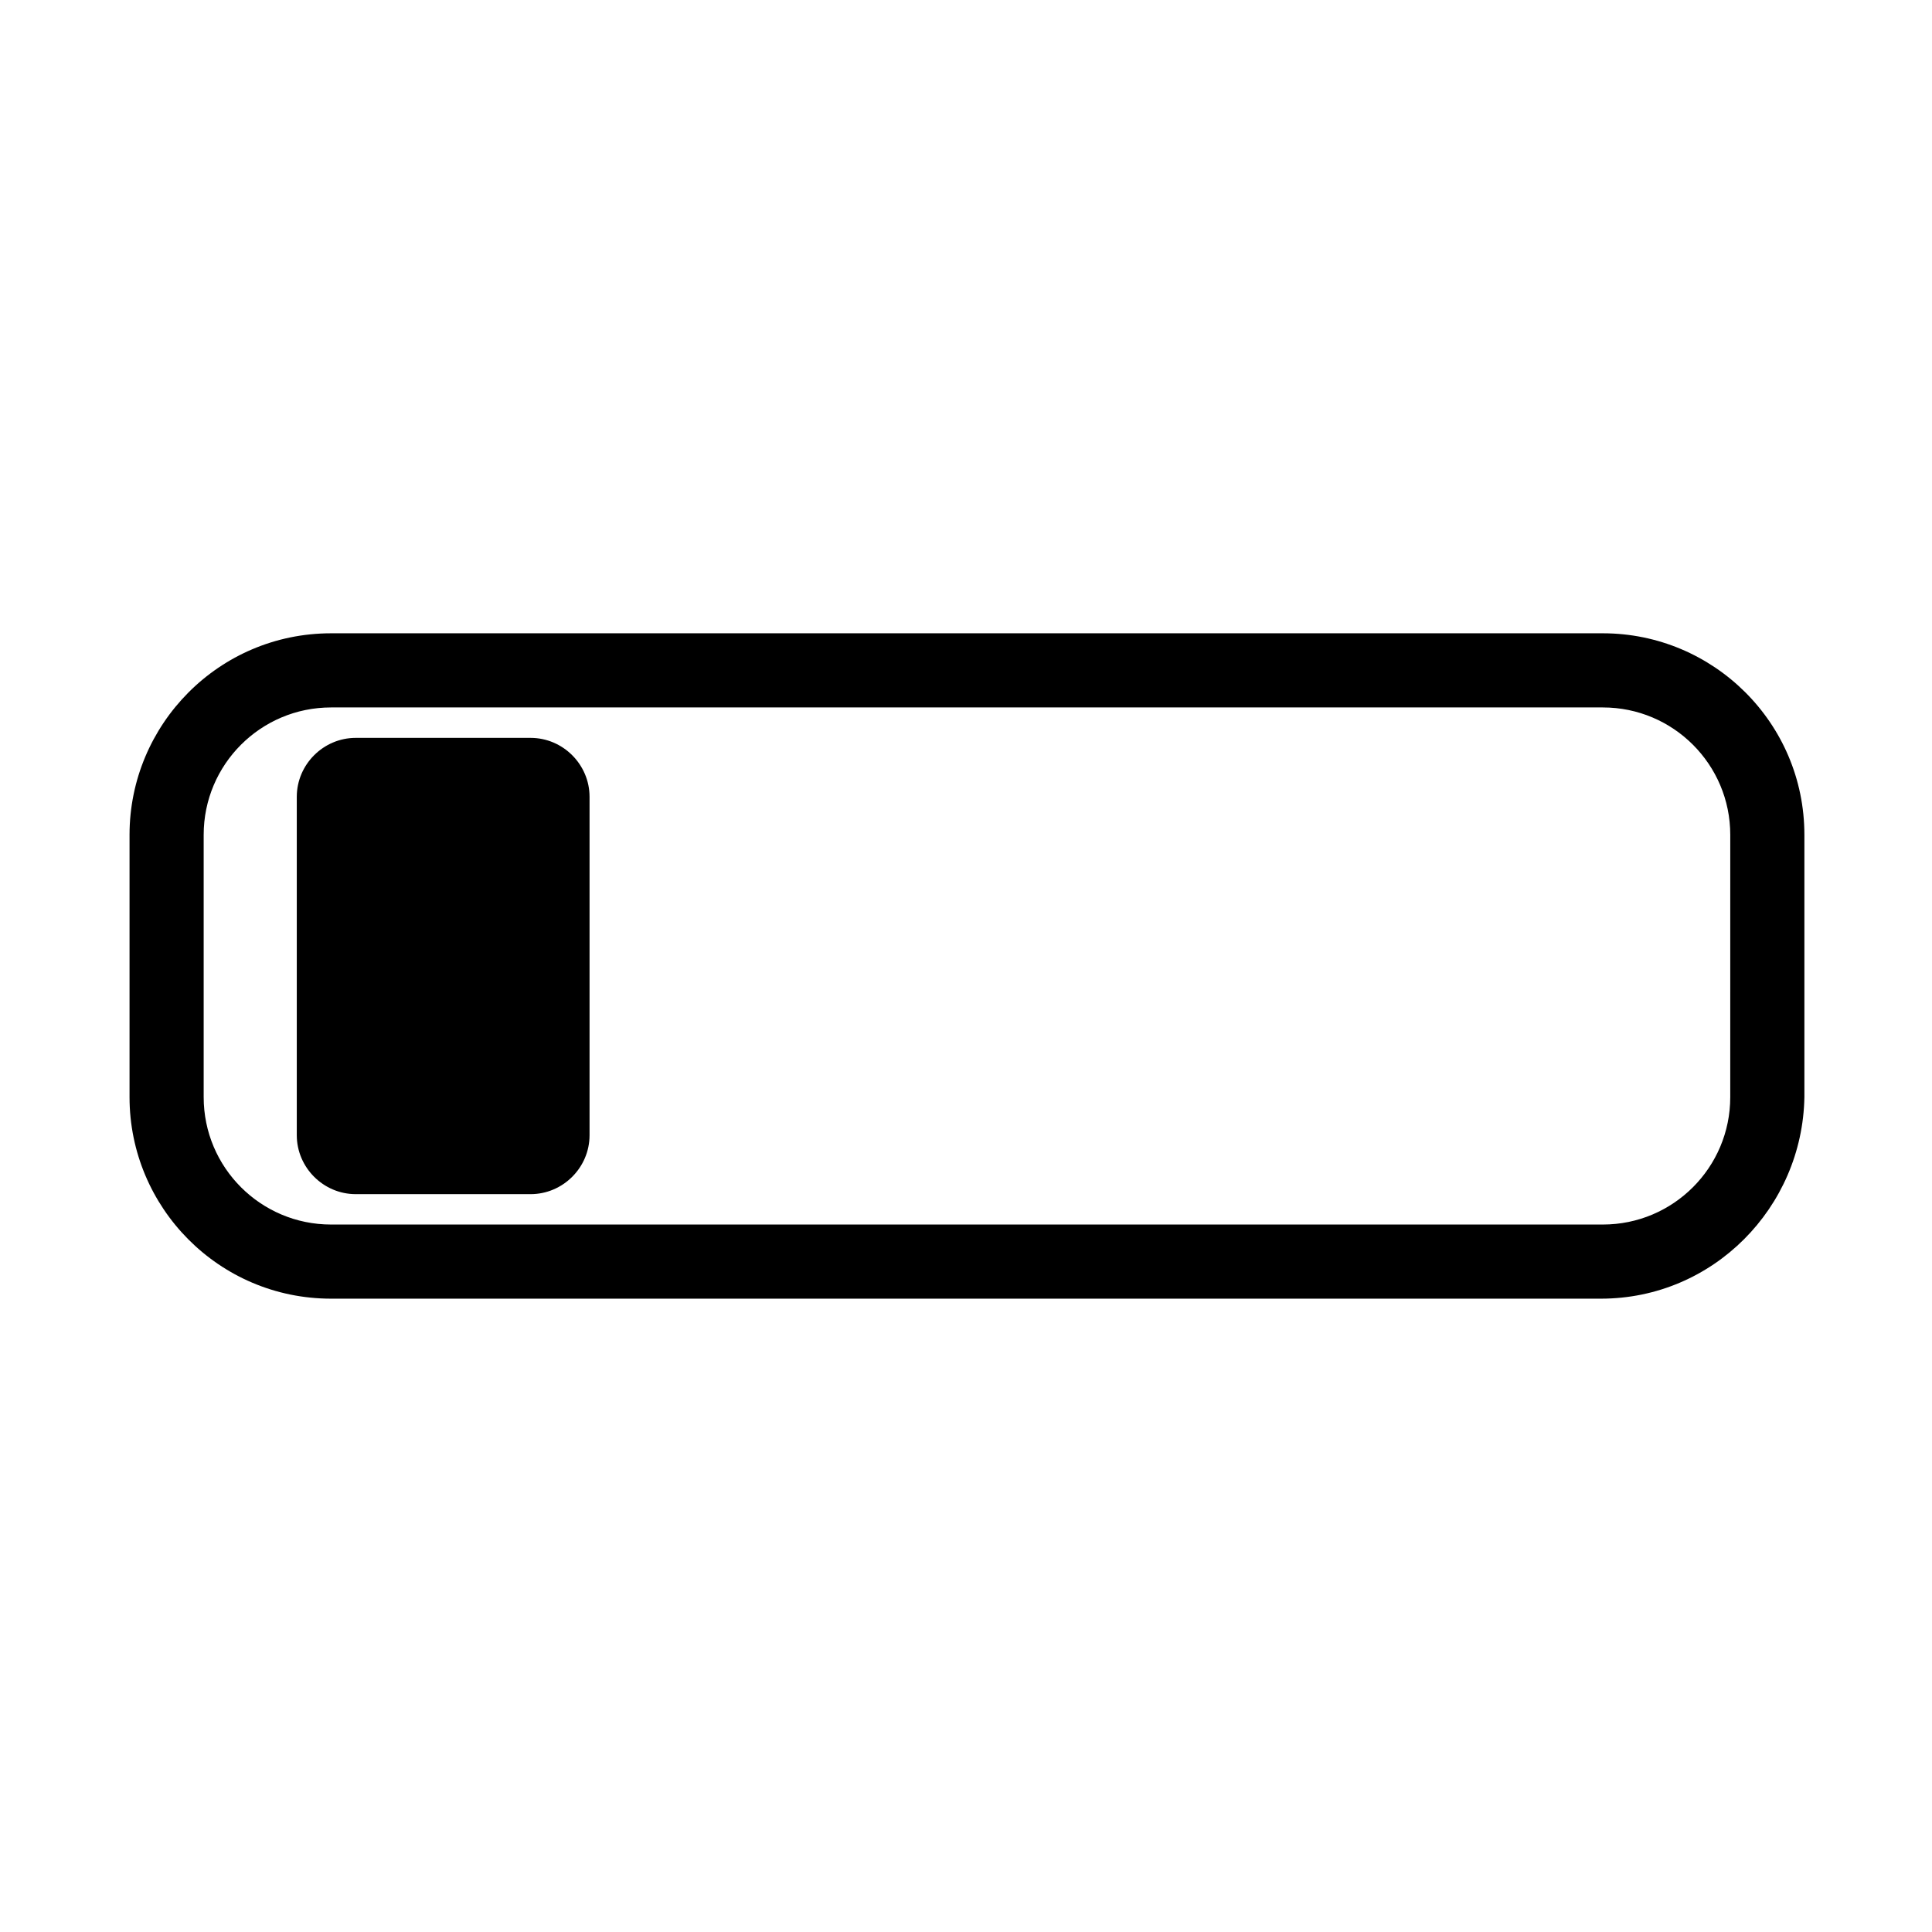 <?xml version="1.0" encoding="UTF-8"?>
<!-- Uploaded to: SVG Repo, www.svgrepo.com, Generator: SVG Repo Mixer Tools -->
<svg fill="#000000" width="800px" height="800px" version="1.1" viewBox="144 144 512 512" xmlns="http://www.w3.org/2000/svg">
 <g>
  <path d="m568.27 488.16h-336.54c-29.727 0-53.402-24.184-53.402-53.402v-69.527c0-29.223 23.68-53.402 53.402-53.402h337.05c29.223 0 53.402 23.68 53.402 53.402v69.527c-0.5 29.219-24.18 53.402-53.906 53.402zm-336.54-156.68c-18.641 0-33.754 15.113-33.754 33.754v69.527c0 18.641 15.113 33.754 33.754 33.754h337.05c18.641 0 33.754-15.113 33.754-33.754l0.004-69.527c0-18.641-15.113-33.754-33.754-33.754z"/>
  <path d="m284.62 460.46h-46.352c-8.566 0-15.617-7.055-15.617-15.617v-89.68c0-8.566 7.055-15.617 15.617-15.617h46.352c8.566 0 15.617 7.055 15.617 15.617v89.68c0.004 8.562-7.051 15.617-15.617 15.617z"/>
 </g>
</svg>
